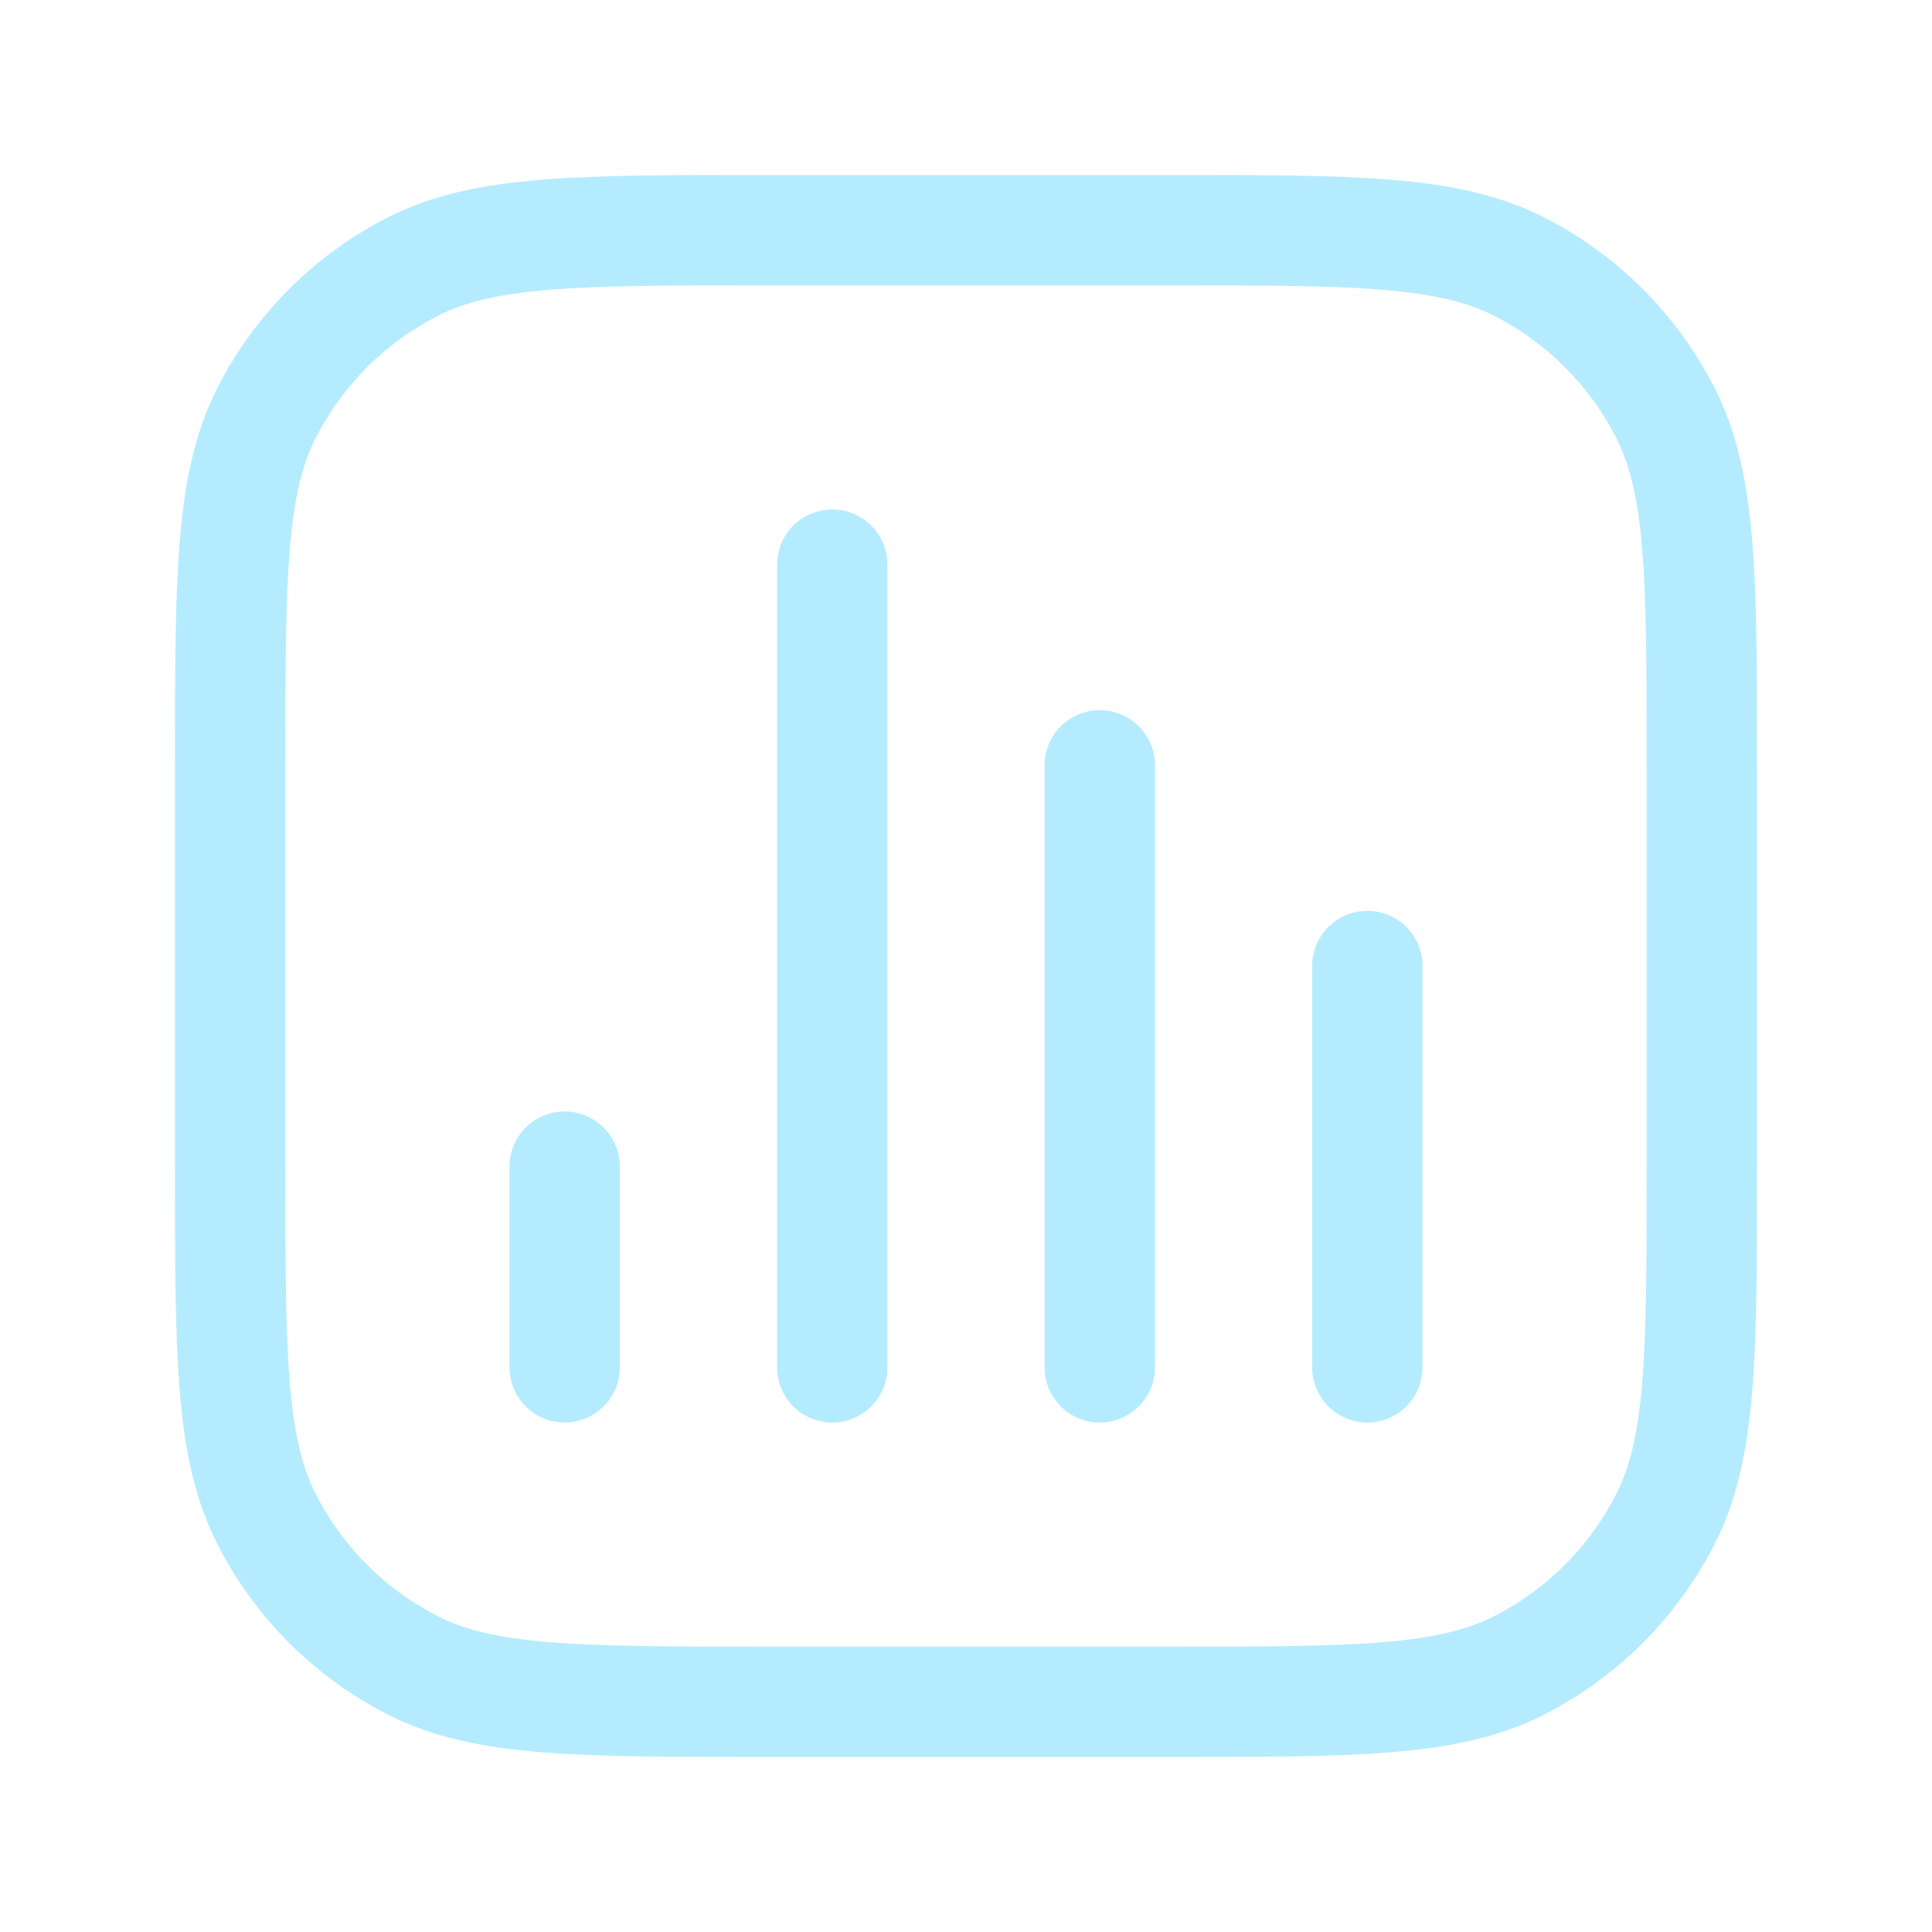 <svg xmlns="http://www.w3.org/2000/svg" width="24" height="24" viewBox="0 0 24 24" fill="none"><script xmlns=""/>
  <path d="M9.653 16.986C9.653 17.364 9.959 17.671 10.338 17.671C10.717 17.671 11.024 17.364 11.024 16.986H9.653ZM11.024 7.014C11.024 6.636 10.717 6.329 10.338 6.329C9.959 6.329 9.653 6.636 9.653 7.014H11.024ZM6.329 16.986C6.329 17.364 6.636 17.671 7.014 17.671C7.393 17.671 7.7 17.364 7.7 16.986H6.329ZM7.7 14.493C7.7 14.114 7.393 13.807 7.014 13.807C6.636 13.807 6.329 14.114 6.329 14.493H7.7ZM12.976 16.986C12.976 17.364 13.283 17.671 13.662 17.671C14.04 17.671 14.348 17.364 14.348 16.986H12.976ZM14.348 9.507C14.348 9.128 14.04 8.822 13.662 8.822C13.283 8.822 12.976 9.128 12.976 9.507H14.348ZM16.3 16.986C16.3 17.364 16.607 17.671 16.986 17.671C17.364 17.671 17.671 17.364 17.671 16.986H16.3ZM17.671 12C17.671 11.621 17.364 11.315 16.986 11.315C16.607 11.315 16.3 11.621 16.3 12H17.671ZM5.128 20.688L5.439 20.077H5.439L5.128 20.688ZM3.312 18.872L3.923 18.561H3.923L3.312 18.872ZM20.688 18.872L20.077 18.561H20.077L20.688 18.872ZM18.872 20.688L18.561 20.077V20.077L18.872 20.688ZM18.872 3.312L18.561 3.923V3.923L18.872 3.312ZM20.688 5.128L20.077 5.439V5.439L20.688 5.128ZM5.128 3.312L5.439 3.923L5.128 3.312ZM3.312 5.128L3.923 5.439L3.312 5.128ZM11.024 16.986L11.024 7.014H9.653L9.653 16.986H11.024ZM7.7 16.986V14.493H6.329V16.986H7.7ZM14.348 16.986V9.507H12.976V16.986H14.348ZM17.671 16.986V12H16.3V16.986H17.671ZM9.507 3.545H14.493V2.174H9.507V3.545ZM20.455 9.507V14.493H21.826V9.507H20.455ZM14.493 20.455H9.507V21.826H14.493V20.455ZM3.545 14.493V9.507H2.174V14.493H3.545ZM9.507 20.455C8.332 20.455 7.492 20.454 6.834 20.401C6.184 20.348 5.771 20.246 5.439 20.077L4.817 21.299C5.374 21.582 5.987 21.707 6.722 21.767C7.45 21.827 8.355 21.826 9.507 21.826V20.455ZM2.174 14.493C2.174 15.645 2.173 16.55 2.233 17.278C2.293 18.013 2.418 18.626 2.701 19.183L3.923 18.561C3.754 18.229 3.652 17.816 3.599 17.166C3.545 16.508 3.545 15.668 3.545 14.493H2.174ZM5.439 20.077C4.786 19.744 4.256 19.214 3.923 18.561L2.701 19.183C3.165 20.094 3.906 20.834 4.817 21.299L5.439 20.077ZM20.455 14.493C20.455 15.668 20.454 16.508 20.401 17.166C20.348 17.816 20.246 18.229 20.077 18.561L21.299 19.183C21.582 18.626 21.707 18.013 21.767 17.278C21.827 16.55 21.826 15.645 21.826 14.493H20.455ZM14.493 21.826C15.645 21.826 16.55 21.827 17.278 21.767C18.013 21.707 18.626 21.582 19.183 21.299L18.561 20.077C18.229 20.246 17.816 20.348 17.166 20.401C16.508 20.454 15.668 20.455 14.493 20.455V21.826ZM20.077 18.561C19.744 19.214 19.214 19.744 18.561 20.077L19.183 21.299C20.094 20.834 20.834 20.094 21.299 19.183L20.077 18.561ZM14.493 3.545C15.668 3.545 16.508 3.545 17.166 3.599C17.816 3.652 18.229 3.754 18.561 3.923L19.183 2.701C18.626 2.418 18.013 2.293 17.278 2.233C16.55 2.173 15.645 2.174 14.493 2.174V3.545ZM21.826 9.507C21.826 8.355 21.827 7.45 21.767 6.722C21.707 5.987 21.582 5.374 21.299 4.817L20.077 5.439C20.246 5.771 20.348 6.184 20.401 6.834C20.454 7.492 20.455 8.332 20.455 9.507H21.826ZM18.561 3.923C19.214 4.256 19.744 4.786 20.077 5.439L21.299 4.817C20.834 3.906 20.094 3.165 19.183 2.701L18.561 3.923ZM9.507 2.174C8.355 2.174 7.45 2.173 6.722 2.233C5.987 2.293 5.374 2.418 4.817 2.701L5.439 3.923C5.771 3.754 6.184 3.652 6.834 3.599C7.492 3.545 8.332 3.545 9.507 3.545V2.174ZM3.545 9.507C3.545 8.332 3.545 7.492 3.599 6.834C3.652 6.184 3.754 5.771 3.923 5.439L2.701 4.817C2.418 5.374 2.293 5.987 2.233 6.722C2.173 7.45 2.174 8.355 2.174 9.507H3.545ZM4.817 2.701C3.906 3.165 3.165 3.906 2.701 4.817L3.923 5.439C4.256 4.786 4.786 4.256 5.439 3.923L4.817 2.701Z" fill="#B5EBFF"/>
</svg>